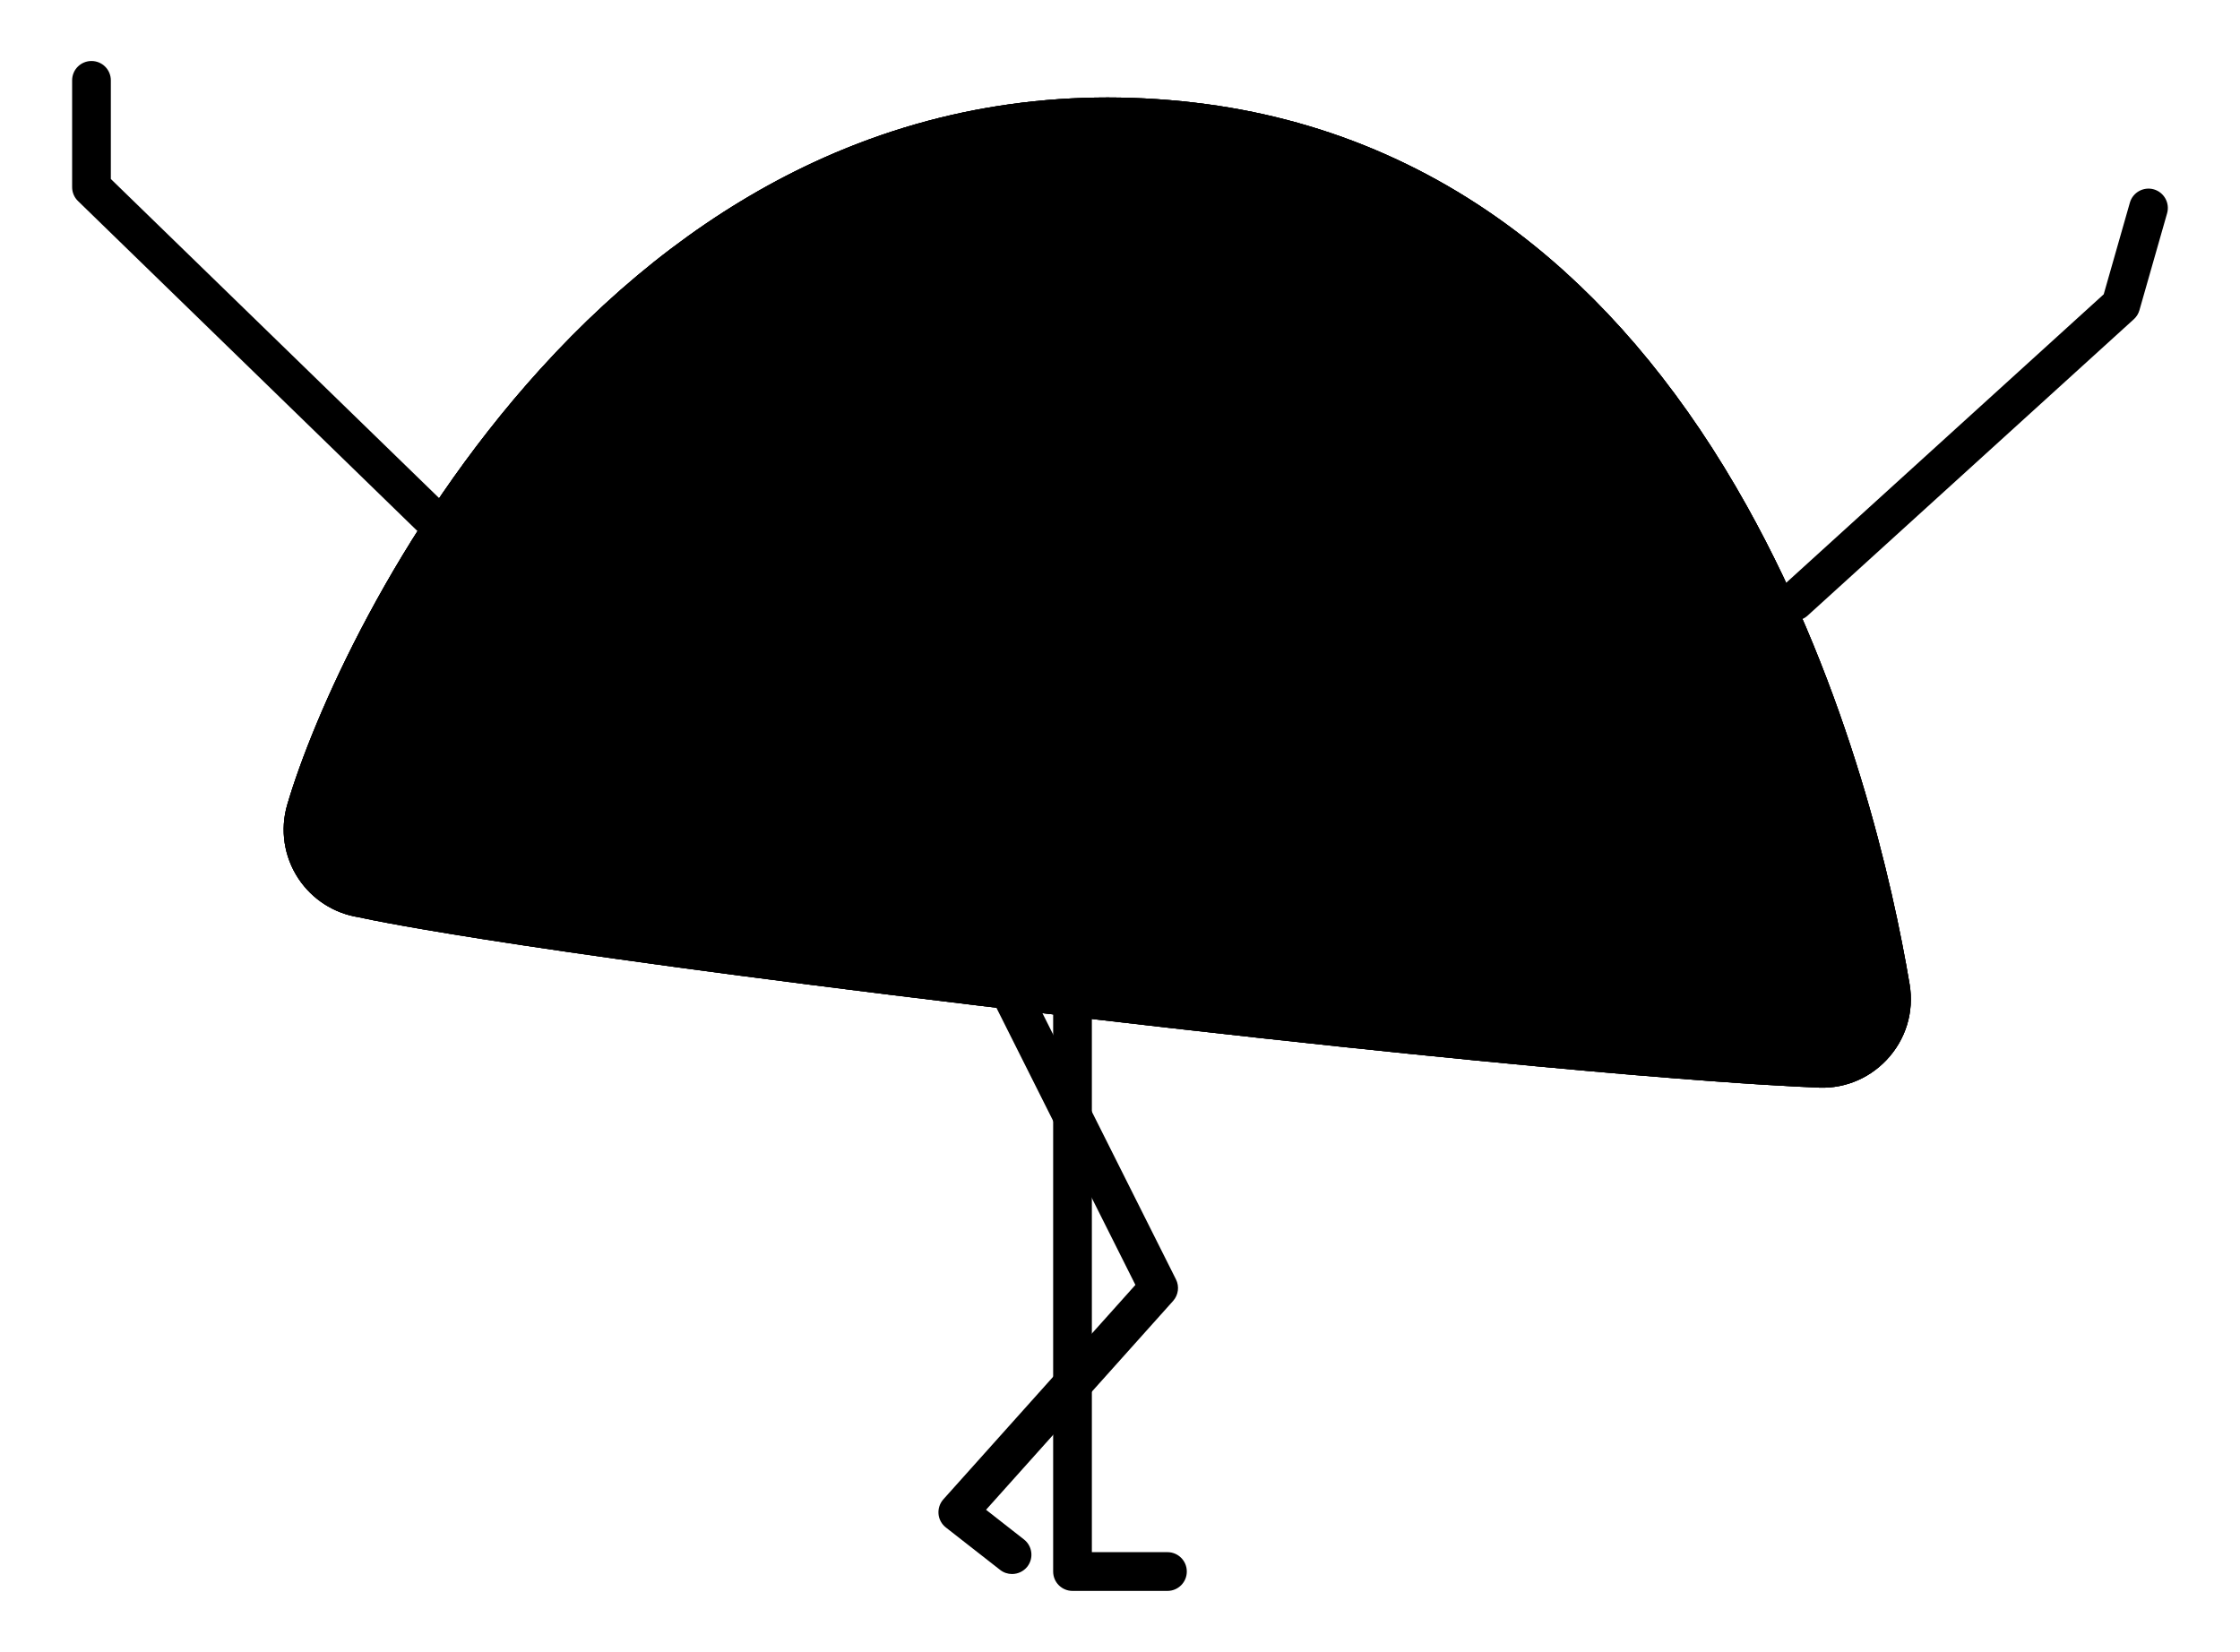 <?xml version="1.0" encoding="utf-8"?>
<!-- Generator: Adobe Illustrator 26.3.1, SVG Export Plug-In . SVG Version: 6.00 Build 0)  -->
<svg version="1.1" id="Capa_1" xmlns="http://www.w3.org/2000/svg" xmlns:xlink="http://www.w3.org/1999/xlink" x="0px" y="0px"
	 viewBox="0 0 500 368.78" style="enable-background:new 0 0 500 368.78;" xml:space="preserve">
<style type="text/css">
	.st0{clip-path:url(#SVGID_00000070796720464255242460000001822953191541357196_);}
	.st1{fill:#FFCD00;}
	.st2{fill:#003087;}
	.st3{fill:#C8102E;}
	.st4{fill:url(#SVGID_00000181771273416103742290000017608297602792740023_);}
	.st5{fill:#FBCC13;}
	.st6{fill:#FF2352;}
	.st7{fill:#FFFFFF;}
	.st8{fill:#231F20;}
	.st9{fill:none;}
	.st10{fill:#FFAE00;stroke:#000000;stroke-width:6;stroke-miterlimit:10;}
	.st11{fill:#333333;}
	.st12{clip-path:url(#SVGID_00000073694524987034853450000003710629382842447269_);}
	.st13{clip-path:url(#SVGID_00000107572004658789420830000013900906961730761639_);fill:#F8C913;}
	.st14{fill:#F8C913;}
	.st15{fill:none;stroke:#000000;stroke-width:3;stroke-linecap:round;stroke-miterlimit:10;}
	.st16{clip-path:url(#SVGID_00000109735130264457455290000013025157802616565674_);fill:#F8C913;}
	.st17{clip-path:url(#SVGID_00000150806467680275733100000008058564035139630255_);fill:#F8C913;}
	.st18{fill:none;stroke:#000000;stroke-width:5;stroke-linecap:round;stroke-linejoin:round;stroke-miterlimit:10;}
	.st19{fill:#FBB03B;stroke:#000000;stroke-width:2;stroke-miterlimit:10;}
	.st20{fill:#FBB03B;}
	.st21{fill:#F7931E;}
	.st22{fill:#29ABE2;}
	.st23{fill:#005FD1;}
	.st24{fill:#F2F2F2;}
	.st25{clip-path:url(#SVGID_00000012464601173457387230000008000031700335143074_);}
	.st26{fill:#050505;}
	.st27{fill:none;stroke:#ED1C24;stroke-width:3;stroke-miterlimit:10;}
	.st28{opacity:0.2;fill:#FBB03B;}
	.st29{fill:none;stroke:#000000;stroke-width:13;stroke-miterlimit:10;}
	.st30{fill:none;stroke:#000000;stroke-width:9;stroke-miterlimit:10;}
	.st31{fill:none;stroke:#000000;stroke-width:7;stroke-linecap:round;stroke-linejoin:round;stroke-miterlimit:10;}
	.st32{clip-path:url(#SVGID_00000033361244753351478120000011499412968638815163_);}
	.st33{clip-path:url(#SVGID_00000021100697764119006510000005536131240548378533_);}
	.st34{fill:#FCEE21;}
	.st35{fill:#2E3192;}
	.st36{fill:#FF0000;}
	.st37{clip-path:url(#SVGID_00000047739150864954385310000015398215220067732145_);}
	.st38{clip-path:url(#SVGID_00000031925323519345381010000013491524906892048776_);}
	.st39{clip-path:url(#SVGID_00000067234309961079816910000004000649129813872772_);}
</style>
<g>
	<g>
		<g>
			<path class="st5" d="M265.26,35.01C145.74,21.04,86.07,148,75.81,183.07c-1.33,4.53,1.75,9.17,6.44,9.72
				c0,0,29.35,7,159.79,22.25c122.95,14.37,163.81,15.57,163.81,15.57c5.05,0.59,9.25-3.83,8.41-8.84
				C407.81,183.53,377.21,48.09,265.26,35.01z"/>
			<path d="M265.26,35.01c111.96,13.08,142.55,148.53,148.99,186.76c0.84,5.01-3.36,9.43-8.41,8.84c0,0-40.86-1.2-163.81-15.57
				c-130.44-15.24-159.79-22.25-159.79-22.25c-4.69-0.55-7.77-5.18-6.44-9.72C86.07,148,145.74,21.04,265.26,35.01 M266.67,22.91
				c-29.89-3.49-58.53,1-85.12,13.36c-21.96,10.21-42.48,25.75-61.01,46.2c-32.63,36.02-50.82,78.03-56.42,97.17
				c-1.64,5.61-0.73,11.62,2.49,16.49c3.08,4.65,7.94,7.76,13.42,8.63c4.93,1.09,39.28,8.18,160.58,22.36
				c116.83,13.65,159.5,15.46,164.42,15.63c6.03,0.52,11.84-1.68,16.04-6.09c4.33-4.56,6.22-10.73,5.18-16.93
				c-3.75-22.26-13.44-65.71-36.3-106.71c-13.33-23.92-29.29-43.49-47.44-58.16C320.38,36.96,294.86,26.21,266.67,22.91
				L266.67,22.91z"/>
		</g>
		<path d="M265.26,35.01c111.96,13.08,142.55,148.53,148.99,186.76c0.84,5.01-3.36,9.43-8.41,8.84c0,0-40.86-1.2-163.81-15.57
			c-130.44-15.24-159.79-22.25-159.79-22.25c-4.69-0.55-7.77-5.18-6.44-9.72C86.07,148,145.74,21.04,265.26,35.01 M266.67,22.91
			c-29.89-3.49-58.53,1-85.12,13.36c-21.96,10.21-42.48,25.75-61.01,46.2c-32.63,36.02-50.82,78.03-56.42,97.17
			c-1.64,5.61-0.73,11.62,2.49,16.49c3.08,4.65,7.94,7.76,13.42,8.63c4.93,1.09,39.28,8.18,160.58,22.36
			c116.83,13.65,159.5,15.46,164.42,15.63c6.03,0.52,11.84-1.68,16.04-6.09c4.33-4.56,6.22-10.73,5.18-16.93
			c-3.75-22.26-13.44-65.71-36.3-106.71c-13.33-23.92-29.29-43.49-47.44-58.16C320.38,36.96,294.86,26.21,266.67,22.91L266.67,22.91
			z"/>
	</g>
	<g>
		<path d="M222.48,104.01l-15.41,21.77c-2.46,3.47-4.79,3.99-8.28,3.59c-4.72-0.55-5.45-3.03-5.26-4.71
			c0.18-1.57,0.8-2.98,2.04-4.77l20.97-29.43c2.59-3.68,5.06-4.3,7.98-3.96c2.92,0.34,5.18,1.52,6.85,5.7L245,125.65
			c0.79,2.03,1.07,3.54,0.88,5.11c-0.2,1.69-1.48,3.93-6.2,3.37c-3.48-0.41-5.64-1.46-7.23-5.4L222.48,104.01z"/>
		<path d="M289.86,111.88l-15.41,21.77c-2.46,3.47-4.79,3.99-8.28,3.59c-4.72-0.55-5.45-3.03-5.26-4.71
			c0.18-1.57,0.8-2.98,2.04-4.77l20.97-29.43c2.59-3.68,5.06-4.3,7.98-3.96c2.92,0.34,5.18,1.52,6.85,5.7l13.62,33.47
			c0.79,2.03,1.07,3.54,0.88,5.11c-0.2,1.69-1.48,3.93-6.2,3.37c-3.48-0.41-5.64-1.46-7.23-5.4L289.86,111.88z"/>
	</g>
	<path d="M225.9,351.39c-0.93,0-1.87-0.3-2.66-0.92L211.13,341c-0.94-0.74-1.54-1.83-1.64-3.02c-0.1-1.19,0.29-2.37,1.08-3.26
		l42.87-47.87l-32.03-63.87c-1.07-2.13-0.21-4.73,1.93-5.8c2.14-1.07,4.73-0.21,5.8,1.93l33.35,66.5c0.8,1.59,0.54,3.5-0.64,4.82
		l-41.75,46.62l8.47,6.63c1.88,1.47,2.21,4.19,0.74,6.07C228.46,350.82,227.18,351.39,225.9,351.39z"/>
	<path d="M260.6,355.16H239.4c-2.39,0-4.32-1.93-4.32-4.32V225.38c0-2.39,1.93-4.32,4.32-4.32c2.39,0,4.32,1.93,4.32,4.32v121.13
		h16.87c2.39,0,4.32,1.93,4.32,4.32C264.92,353.22,262.98,355.16,260.6,355.16z"/>
	<g>
		<defs>
			<path id="SVGID_00000039834887851936353900000004978429887092335508_" d="M266.67,22.91c-29.89-3.49-58.53,1-85.12,13.36
				c-21.96,10.21-42.48,25.75-61.01,46.2c-32.63,36.02-50.82,78.03-56.42,97.17c-1.64,5.61-0.73,11.62,2.49,16.49
				c3.08,4.65,7.94,7.76,13.42,8.63c4.93,1.09,39.28,8.18,160.58,22.36c116.83,13.65,159.5,15.46,164.42,15.63
				c6.03,0.52,11.84-1.68,16.04-6.09c4.33-4.56,6.22-10.73,5.18-16.93c-3.75-22.26-13.44-65.71-36.3-106.71
				c-13.33-23.92-29.29-43.49-47.44-58.16C320.38,36.96,294.86,26.21,266.67,22.91L266.67,22.91z"/>
		</defs>
		<defs>
			<path id="SVGID_00000023280972884606481260000010353066819728199073_" d="M266.67,22.91c-29.89-3.49-58.53,1-85.12,13.36
				c-21.96,10.21-42.48,25.75-61.01,46.2c-32.63,36.02-50.82,78.03-56.42,97.17c-1.64,5.61-0.73,11.62,2.49,16.49
				c3.08,4.65,7.94,7.76,13.42,8.63c4.93,1.09,39.28,8.18,160.58,22.36c116.83,13.65,159.5,15.46,164.42,15.63
				c6.03,0.52,11.84-1.68,16.04-6.09c4.33-4.56,6.22-10.73,5.18-16.93c-3.75-22.26-13.44-65.71-36.3-106.71
				c-13.33-23.92-29.29-43.49-47.44-58.16C320.38,36.96,294.86,26.21,266.67,22.91L266.67,22.91z"/>
		</defs>
		<clipPath id="SVGID_00000101083605332770027000000008071383573365177249_">
			<use xlink:href="#SVGID_00000039834887851936353900000004978429887092335508_"  style="overflow:visible;"/>
		</clipPath>
		
			<clipPath id="SVGID_00000124883481374785653160000003642996502170396578_" style="clip-path:url(#SVGID_00000101083605332770027000000008071383573365177249_);">
			<use xlink:href="#SVGID_00000023280972884606481260000010353066819728199073_"  style="overflow:visible;"/>
		</clipPath>
		<g style="clip-path:url(#SVGID_00000124883481374785653160000003642996502170396578_);">
			<g>
				
					<rect x="241.11" y="240.27" transform="matrix(-0.757 0.653 -0.653 -0.757 605.505 266.745)" class="st34" width="24.08" height="11.37"/>
				
					<rect x="229.91" y="253.4" transform="matrix(-0.757 0.653 -0.653 -0.757 587.363 299.74)" class="st35" width="16.09" height="11.37"/>
				
					<rect x="217.73" y="263.91" transform="matrix(-0.757 0.653 -0.653 -0.757 572.834 326.166)" class="st36" width="16.09" height="11.37"/>
			</g>
			<g>
				
					<rect x="240.96" y="240.1" transform="matrix(0.76 -0.65 0.65 0.76 -99.023 223.505)" class="st34" width="24.08" height="11.36"/>
				
					<rect x="229.7" y="253.16" transform="matrix(0.76 -0.65 0.65 0.76 -111.177 216.72)" class="st35" width="16.09" height="11.36"/>
				
					<rect x="217.48" y="263.61" transform="matrix(0.76 -0.65 0.65 0.76 -120.911 211.285)" class="st36" width="16.09" height="11.36"/>
			</g>
			<g>
				
					<rect x="240.44" y="239.47" transform="matrix(0.763 -0.647 0.647 0.763 -98.642 221.491)" class="st34" width="24.08" height="11.36"/>
				
					<rect x="229.12" y="252.46" transform="matrix(0.763 -0.647 0.647 0.763 -110.68 214.667)" class="st35" width="16.09" height="11.36"/>
				
					<rect x="216.85" y="262.87" transform="matrix(0.763 -0.647 0.647 0.763 -120.321 209.202)" class="st36" width="16.09" height="11.36"/>
			</g>
			<g>
				
					<rect x="239.56" y="238.42" transform="matrix(0.765 -0.643 0.643 0.765 -98.063 219.155)" class="st34" width="24.08" height="11.36"/>
				
					<rect x="228.18" y="251.34" transform="matrix(0.765 -0.643 0.643 0.765 -109.985 212.294)" class="st35" width="16.09" height="11.36"/>
				
					<rect x="215.87" y="261.69" transform="matrix(0.765 -0.643 0.643 0.765 -119.534 206.799)" class="st36" width="16.09" height="11.36"/>
			</g>
			<g>
				
					<rect x="238.34" y="236.96" transform="matrix(0.768 -0.64 0.64 0.768 -97.296 216.524)" class="st34" width="24.08" height="11.35"/>
				
					<rect x="226.91" y="249.82" transform="matrix(0.768 -0.64 0.64 0.768 -109.102 209.626)" class="st35" width="16.09" height="11.35"/>
				
					<rect x="214.56" y="260.11" transform="matrix(0.768 -0.64 0.64 0.768 -118.558 204.102)" class="st36" width="16.09" height="11.35"/>
			</g>
			<g>
				
					<rect x="236.82" y="235.11" transform="matrix(0.771 -0.637 0.637 0.771 -96.35 213.62)" class="st34" width="24.08" height="11.35"/>
				
					<rect x="225.33" y="247.9" transform="matrix(0.771 -0.637 0.637 0.771 -108.041 206.688)" class="st35" width="16.09" height="11.35"/>
				
					<rect x="212.93" y="258.14" transform="matrix(0.771 -0.637 0.637 0.771 -117.405 201.136)" class="st36" width="16.09" height="11.35"/>
			</g>
			<g>
				
					<rect x="235" y="232.89" transform="matrix(0.774 -0.633 0.633 0.774 -95.236 210.469)" class="st34" width="24.08" height="11.34"/>
				
					<rect x="223.45" y="245.62" transform="matrix(0.774 -0.633 0.633 0.774 -106.812 203.503)" class="st35" width="16.09" height="11.34"/>
				
					<rect x="211.01" y="255.81" transform="matrix(0.774 -0.633 0.633 0.774 -116.084 197.924)" class="st36" width="16.09" height="11.34"/>
			</g>
			<g>
				
					<rect x="232.9" y="230.33" transform="matrix(0.776 -0.63 0.63 0.776 -93.963 207.094)" class="st34" width="24.08" height="11.34"/>
				
					<rect x="221.31" y="242.99" transform="matrix(0.776 -0.63 0.63 0.776 -105.424 200.095)" class="st35" width="16.09" height="11.34"/>
				
					<rect x="208.81" y="253.12" transform="matrix(0.776 -0.63 0.63 0.776 -114.603 194.49)" class="st36" width="16.09" height="11.34"/>
			</g>
			<g>
				
					<rect x="230.56" y="227.44" transform="matrix(0.779 -0.627 0.627 0.779 -92.541 203.518)" class="st34" width="24.09" height="11.33"/>
				
					<rect x="218.9" y="240.03" transform="matrix(0.779 -0.627 0.627 0.779 -103.887 196.488)" class="st35" width="16.09" height="11.33"/>
				
					<rect x="206.37" y="250.12" transform="matrix(0.779 -0.627 0.627 0.779 -112.975 190.857)" class="st36" width="16.09" height="11.33"/>
			</g>
			<g>
				
					<rect x="227.98" y="224.25" transform="matrix(0.782 -0.623 0.623 0.782 -90.979 199.764)" class="st34" width="24.09" height="11.33"/>
				
					<rect x="216.27" y="236.77" transform="matrix(0.782 -0.623 0.623 0.782 -102.211 192.704)" class="st35" width="16.09" height="11.33"/>
				
					<rect x="203.69" y="246.8" transform="matrix(0.782 -0.623 0.623 0.782 -111.207 187.048)" class="st36" width="16.09" height="11.33"/>
			</g>
			<g>
				
					<rect x="225.19" y="220.77" transform="matrix(0.785 -0.62 0.62 0.785 -89.288 195.855)" class="st34" width="24.09" height="11.33"/>
				
					<rect x="213.43" y="233.23" transform="matrix(0.785 -0.62 0.62 0.785 -100.406 188.764)" class="st35" width="16.09" height="11.33"/>
				
					<rect x="200.81" y="243.2" transform="matrix(0.785 -0.62 0.62 0.785 -109.31 183.085)" class="st36" width="16.09" height="11.33"/>
			</g>
			<g>
				
					<rect x="222.22" y="217.03" transform="matrix(0.787 -0.617 0.617 0.787 -87.478 191.81)" class="st34" width="24.09" height="11.32"/>
				
					<rect x="210.4" y="229.42" transform="matrix(0.787 -0.617 0.617 0.787 -98.481 184.691)" class="st35" width="16.09" height="11.32"/>
				
					<rect x="197.73" y="239.34" transform="matrix(0.787 -0.617 0.617 0.787 -107.294 178.99)" class="st36" width="16.09" height="11.32"/>
			</g>
			<g>
				
					<rect x="219.07" y="213.05" transform="matrix(0.79 -0.613 0.613 0.79 -85.557 187.652)" class="st34" width="24.1" height="11.32"/>
				
					<rect x="207.2" y="225.37" transform="matrix(0.79 -0.613 0.613 0.79 -96.447 180.506)" class="st35" width="16.1" height="11.32"/>
				
					<rect x="194.48" y="235.24" transform="matrix(0.79 -0.613 0.613 0.79 -105.169 174.782)" class="st36" width="16.1" height="11.32"/>
			</g>
			<g>
				
					<rect x="215.78" y="208.84" transform="matrix(0.793 -0.61 0.61 0.793 -83.536 183.4)" class="st34" width="24.1" height="11.32"/>
				
					<rect x="203.85" y="221.09" transform="matrix(0.793 -0.61 0.61 0.793 -94.313 176.228)" class="st35" width="16.1" height="11.32"/>
				
					<rect x="191.09" y="230.91" transform="matrix(0.793 -0.61 0.61 0.793 -102.944 170.484)" class="st36" width="16.1" height="11.32"/>
			</g>
			<g>
				
					<rect x="212.35" y="204.43" transform="matrix(0.795 -0.606 0.606 0.795 -81.425 179.076)" class="st34" width="24.11" height="11.32"/>
				
					<rect x="200.37" y="216.62" transform="matrix(0.795 -0.606 0.606 0.795 -92.088 171.879)" class="st35" width="16.1" height="11.32"/>
				
					<rect x="187.56" y="226.38" transform="matrix(0.795 -0.606 0.606 0.795 -100.629 166.115)" class="st36" width="16.1" height="11.32"/>
			</g>
			<g>
				
					<rect x="208.82" y="199.84" transform="matrix(0.798 -0.603 0.603 0.798 -79.232 174.698)" class="st34" width="24.11" height="11.31"/>
				
					<rect x="196.78" y="211.96" transform="matrix(0.798 -0.603 0.603 0.798 -89.783 167.477)" class="st35" width="16.1" height="11.31"/>
				
					<rect x="183.93" y="221.67" transform="matrix(0.798 -0.603 0.603 0.798 -98.233 161.694)" class="st36" width="16.1" height="11.31"/>
			</g>
			<g>
				
					<rect x="205.21" y="195.08" transform="matrix(0.8 -0.599 0.599 0.8 -76.968 170.286)" class="st34" width="24.12" height="11.31"/>
				
					<rect x="193.11" y="207.14" transform="matrix(0.8 -0.599 0.599 0.8 -87.406 163.042)" class="st35" width="16.11" height="11.31"/>
				
					<rect x="180.22" y="216.79" transform="matrix(0.8 -0.599 0.599 0.8 -95.767 157.24)" class="st36" width="16.11" height="11.31"/>
			</g>
			<g>
				
					<rect x="201.52" y="190.19" transform="matrix(0.803 -0.596 0.596 0.803 -74.642 165.857)" class="st34" width="24.12" height="11.31"/>
				
					<rect x="189.37" y="202.18" transform="matrix(0.803 -0.596 0.596 0.803 -84.969 158.591)" class="st35" width="16.11" height="11.31"/>
				
					<rect x="176.43" y="211.78" transform="matrix(0.803 -0.596 0.596 0.803 -93.239 152.772)" class="st36" width="16.11" height="11.31"/>
			</g>
			<g>
				<polygon class="st34" points="196.78,193.43 216.22,179.13 222.93,188.24 203.49,202.53 				"/>
				<polygon class="st35" points="183.8,202.98 196.78,193.43 203.49,202.53 190.51,212.08 				"/>
				<polygon class="st36" points="170.82,212.52 183.8,202.98 190.51,212.08 177.53,221.63 				"/>
			</g>
			<g>
				<polygon class="st34" points="193.02,188.26 212.52,174.05 219.19,183.18 199.69,197.39 				"/>
				<polygon class="st35" points="179.99,197.76 193.02,188.26 199.69,197.39 186.66,206.89 				"/>
				<polygon class="st36" points="166.96,207.25 179.99,197.76 186.66,206.89 173.63,216.38 				"/>
			</g>
			<g>
				<polygon class="st34" points="189.25,183.02 208.82,168.88 215.45,178.04 195.88,192.18 				"/>
				<polygon class="st35" points="176.18,192.46 189.25,183.02 195.88,192.18 182.81,201.62 				"/>
				<polygon class="st36" points="163.11,201.9 176.18,192.46 182.81,201.62 169.73,211.06 				"/>
			</g>
			<g>
				<polygon class="st34" points="185.5,177.71 205.14,163.66 211.73,172.85 192.09,186.9 				"/>
				<polygon class="st35" points="172.38,187.1 185.5,177.71 192.09,186.9 178.97,196.29 				"/>
				<polygon class="st36" points="159.26,196.49 172.38,187.1 178.97,196.29 165.85,205.68 				"/>
			</g>
			<g>
				<polygon class="st34" points="181.78,172.37 201.49,158.4 208.04,167.61 188.33,181.59 				"/>
				<polygon class="st35" points="168.62,181.71 181.78,172.37 188.33,181.59 175.17,190.92 				"/>
				<polygon class="st36" points="155.46,191.04 168.62,181.71 175.17,190.92 162.01,200.26 				"/>
			</g>
			<g>
				<polygon class="st34" points="178.13,167.02 197.9,153.12 204.41,162.36 184.63,176.26 				"/>
				<polygon class="st35" points="164.92,176.3 178.13,167.02 184.63,176.26 171.43,185.54 				"/>
				<polygon class="st36" points="151.71,185.58 164.92,176.3 171.43,185.54 158.22,194.82 				"/>
			</g>
			<g>
				<polygon class="st34" points="174.45,161.53 194.29,147.71 200.76,156.98 180.92,170.79 				"/>
				<polygon class="st35" points="161.2,170.75 174.45,161.53 180.92,170.79 167.67,180.02 				"/>
				<polygon class="st36" points="147.95,179.98 161.2,170.75 167.67,180.02 154.42,189.25 				"/>
			</g>
			<g>
				<polygon class="st34" points="169.49,153.97 189.39,140.23 195.82,149.53 175.92,163.26 				"/>
				<polygon class="st35" points="156.19,163.14 169.49,153.97 175.92,163.26 162.62,172.44 				"/>
				<polygon class="st36" points="142.89,172.31 156.19,163.14 162.62,172.44 149.32,181.61 				"/>
			</g>
			<g>
				<polygon class="st34" points="164.77,146.66 184.75,133.01 191.14,142.33 171.16,155.99 				"/>
				<polygon class="st35" points="151.43,155.78 164.77,146.66 171.16,155.99 157.82,165.11 				"/>
				<polygon class="st36" points="138.09,164.9 151.43,155.78 157.82,165.11 144.48,174.23 				"/>
			</g>
			<g>
				<polygon class="st34" points="160.31,139.62 180.35,126.04 186.7,135.39 166.66,148.97 				"/>
				<polygon class="st35" points="146.93,148.68 160.31,139.62 166.66,148.97 153.28,158.03 				"/>
				<polygon class="st36" points="133.54,157.75 146.93,148.68 153.28,158.03 139.89,167.1 				"/>
			</g>
			<g>
				<polygon class="st34" points="156.1,132.83 176.21,119.34 182.51,128.72 162.41,142.21 				"/>
				<polygon class="st35" points="142.67,141.84 156.1,132.83 162.41,142.21 148.98,151.22 				"/>
				<polygon class="st36" points="129.24,150.86 142.67,141.84 148.98,151.22 135.55,160.24 				"/>
			</g>
			<g>
				<polygon class="st34" points="152.12,126.31 172.3,112.9 178.57,122.3 158.39,135.72 				"/>
				<polygon class="st35" points="138.65,135.27 152.12,126.31 158.39,135.72 144.92,144.67 				"/>
				<polygon class="st36" points="125.17,144.23 138.65,135.27 144.92,144.67 131.44,153.63 				"/>
			</g>
			<g>
				<polygon class="st34" points="148.38,120.05 168.63,106.72 174.85,116.15 154.61,129.48 				"/>
				<polygon class="st35" points="134.87,128.96 148.38,120.05 154.61,129.48 141.09,138.39 				"/>
				<polygon class="st36" points="121.35,137.86 134.87,128.96 141.09,138.39 127.57,147.3 				"/>
			</g>
			<g>
				<polygon class="st34" points="144.87,114.06 165.18,100.81 171.37,110.27 151.06,123.52 				"/>
				<polygon class="st35" points="131.31,122.91 144.87,114.06 151.06,123.52 137.5,132.37 				"/>
				<polygon class="st36" points="117.75,131.77 131.31,122.91 137.5,132.37 123.94,141.23 				"/>
			</g>
			<g>
				<polygon class="st34" points="141.59,108.34 161.96,95.17 168.11,104.66 147.74,117.83 				"/>
				<polygon class="st35" points="127.98,117.14 141.59,108.34 147.74,117.83 134.13,126.63 				"/>
				<polygon class="st36" points="114.37,125.94 127.98,117.14 134.13,126.63 120.52,135.43 				"/>
			</g>
			<g>
				<polygon class="st34" points="138.52,102.89 158.96,89.8 165.07,99.31 144.63,112.41 				"/>
				<polygon class="st35" points="124.87,111.64 138.52,102.89 144.63,112.41 130.98,121.15 				"/>
				<polygon class="st36" points="111.21,120.38 124.87,111.64 130.98,121.15 117.32,129.9 				"/>
			</g>
			<g>
				
					<rect x="136.81" y="90.33" transform="matrix(0.844 -0.536 0.536 0.844 -28.241 94.746)" class="st34" width="24.29" height="11.31"/>
				
					<rect x="123.74" y="101.18" transform="matrix(0.844 -0.536 0.536 0.844 -36.717 87.272)" class="st35" width="16.22" height="11.31"/>
				
					<rect x="110.04" y="109.87" transform="matrix(0.844 -0.536 0.536 0.844 -43.506 81.285)" class="st36" width="16.22" height="11.31"/>
			</g>
			<g>
				
					<rect x="134.18" y="85.48" transform="matrix(0.847 -0.532 0.532 0.847 -26.06 91.848)" class="st34" width="24.3" height="11.31"/>
				
					<rect x="121.05" y="96.27" transform="matrix(0.847 -0.532 0.532 0.847 -34.431 84.371)" class="st35" width="16.23" height="11.31"/>
				
					<rect x="107.31" y="104.91" transform="matrix(0.847 -0.532 0.532 0.847 -41.136 78.382)" class="st36" width="16.23" height="11.31"/>
			</g>
			<g>
				
					<rect x="131.74" y="80.92" transform="matrix(0.849 -0.529 0.529 0.849 -24.015 89.142)" class="st34" width="24.32" height="11.31"/>
				
					<rect x="118.56" y="91.63" transform="matrix(0.849 -0.529 0.529 0.849 -32.282 81.662)" class="st35" width="16.24" height="11.31"/>
				
					<rect x="104.78" y="100.22" transform="matrix(0.849 -0.529 0.529 0.849 -38.903 75.672)" class="st36" width="16.24" height="11.31"/>
			</g>
			<g>
				
					<rect x="129.5" y="76.63" transform="matrix(0.851 -0.525 0.525 0.851 -22.107 86.62)" class="st34" width="24.33" height="11.32"/>
				
					<rect x="116.27" y="87.28" transform="matrix(0.851 -0.525 0.525 0.851 -30.27 79.139)" class="st35" width="16.25" height="11.32"/>
				
					<rect x="102.44" y="95.81" transform="matrix(0.851 -0.525 0.525 0.851 -36.808 73.148)" class="st36" width="16.25" height="11.32"/>
			</g>
			<g>
				
					<rect x="127.46" y="72.63" transform="matrix(0.853 -0.521 0.521 0.853 -20.337 84.276)" class="st34" width="24.35" height="11.32"/>
				
					<rect x="114.17" y="83.21" transform="matrix(0.853 -0.521 0.521 0.853 -28.397 76.796)" class="st35" width="16.26" height="11.32"/>
				
					<rect x="100.3" y="91.69" transform="matrix(0.853 -0.521 0.521 0.853 -34.852 70.804)" class="st36" width="16.26" height="11.32"/>
			</g>
			<g>
				
					<rect x="125.6" y="68.91" transform="matrix(0.856 -0.518 0.518 0.856 -18.705 82.104)" class="st34" width="24.36" height="11.32"/>
				
					<rect x="112.26" y="79.43" transform="matrix(0.856 -0.518 0.518 0.856 -26.662 74.624)" class="st35" width="16.27" height="11.32"/>
				
					<rect x="98.34" y="87.85" transform="matrix(0.856 -0.518 0.518 0.856 -33.034 68.633)" class="st36" width="16.27" height="11.32"/>
			</g>
			<g>
				
					<rect x="123.92" y="65.48" transform="matrix(0.858 -0.514 0.514 0.858 -17.211 80.096)" class="st34" width="24.38" height="11.32"/>
				
					<rect x="110.53" y="75.94" transform="matrix(0.858 -0.514 0.514 0.858 -25.065 72.618)" class="st35" width="16.28" height="11.32"/>
				
					<rect x="96.57" y="84.31" transform="matrix(0.858 -0.514 0.514 0.858 -31.356 66.629)" class="st36" width="16.28" height="11.32"/>
			</g>
			<g>
				
					<rect x="122.43" y="62.35" transform="matrix(0.86 -0.51 0.51 0.86 -15.856 78.247)" class="st34" width="24.39" height="11.33"/>
				
					<rect x="108.98" y="72.73" transform="matrix(0.86 -0.51 0.51 0.86 -23.608 70.772)" class="st35" width="16.29" height="11.33"/>
				
					<rect x="94.97" y="81.05" transform="matrix(0.86 -0.51 0.51 0.86 -29.817 64.785)" class="st36" width="16.29" height="11.33"/>
			</g>
			<g>
				
					<rect x="121.1" y="59.5" transform="matrix(0.862 -0.507 0.507 0.862 -14.639 76.551)" class="st34" width="24.41" height="11.33"/>
				
					<rect x="107.6" y="69.82" transform="matrix(0.862 -0.507 0.507 0.862 -22.289 69.079)" class="st35" width="16.31" height="11.33"/>
				
					<rect x="93.54" y="78.08" transform="matrix(0.862 -0.507 0.507 0.862 -28.417 63.096)" class="st36" width="16.31" height="11.33"/>
			</g>
			<g>
				
					<rect x="119.93" y="56.95" transform="matrix(0.864 -0.503 0.503 0.864 -13.56 75)" class="st34" width="24.43" height="11.33"/>
				
					<rect x="106.38" y="67.2" transform="matrix(0.864 -0.503 0.503 0.864 -21.109 67.534)" class="st35" width="16.32" height="11.33"/>
				
					<rect x="92.28" y="75.41" transform="matrix(0.864 -0.503 0.503 0.864 -27.156 61.554)" class="st36" width="16.32" height="11.33"/>
			</g>
			<g>
				
					<rect x="118.93" y="54.7" transform="matrix(0.866 -0.499 0.499 0.866 -12.619 73.59)" class="st34" width="24.45" height="11.34"/>
				
					<rect x="105.33" y="64.88" transform="matrix(0.866 -0.499 0.499 0.866 -20.068 66.129)" class="st35" width="16.33" height="11.34"/>
				
					<rect x="91.18" y="73.04" transform="matrix(0.866 -0.499 0.499 0.866 -26.034 60.153)" class="st36" width="16.33" height="11.34"/>
			</g>
			<g>
				
					<rect x="118.09" y="52.74" transform="matrix(0.868 -0.496 0.496 0.868 -11.816 72.313)" class="st34" width="24.46" height="11.34"/>
				
					<rect x="104.43" y="62.86" transform="matrix(0.868 -0.496 0.496 0.868 -19.165 64.859)" class="st35" width="16.34" height="11.34"/>
				
					<rect x="90.24" y="70.97" transform="matrix(0.868 -0.496 0.496 0.868 -25.051 58.889)" class="st36" width="16.34" height="11.34"/>
			</g>
			<g>
				
					<rect x="117.39" y="51.09" transform="matrix(0.871 -0.492 0.492 0.871 -11.15 71.165)" class="st34" width="24.48" height="11.35"/>
				
					<rect x="103.68" y="61.14" transform="matrix(0.871 -0.492 0.492 0.871 -18.4 63.718)" class="st35" width="16.35" height="11.35"/>
				
					<rect x="89.45" y="69.19" transform="matrix(0.871 -0.492 0.492 0.871 -24.207 57.754)" class="st36" width="16.35" height="11.35"/>
			</g>
			<g>
				
					<rect x="116.84" y="49.75" transform="matrix(0.873 -0.489 0.489 0.873 -10.621 70.138)" class="st34" width="24.5" height="11.35"/>
				
					<rect x="103.08" y="59.73" transform="matrix(0.873 -0.489 0.489 0.873 -17.773 62.7)" class="st35" width="16.37" height="11.35"/>
				
					<rect x="88.8" y="67.73" transform="matrix(0.873 -0.489 0.489 0.873 -23.5 56.742)" class="st36" width="16.37" height="11.35"/>
			</g>
			<g>
				
					<rect x="116.43" y="48.71" transform="matrix(0.875 -0.485 0.485 0.875 -10.229 69.228)" class="st34" width="24.52" height="11.36"/>
				
					<rect x="102.61" y="58.62" transform="matrix(0.875 -0.485 0.485 0.875 -17.282 61.799)" class="st35" width="16.38" height="11.36"/>
				
					<rect x="88.29" y="66.57" transform="matrix(0.875 -0.485 0.485 0.875 -22.931 55.849)" class="st36" width="16.38" height="11.36"/>
			</g>
			<g>
				
					<rect x="116.15" y="47.98" transform="matrix(0.877 -0.481 0.481 0.877 -9.972 68.429)" class="st34" width="24.54" height="11.36"/>
				
					<rect x="102.28" y="57.83" transform="matrix(0.877 -0.481 0.481 0.877 -16.927 61.01)" class="st35" width="16.39" height="11.36"/>
				
					<rect x="87.91" y="65.71" transform="matrix(0.877 -0.481 0.481 0.877 -22.498 55.068)" class="st36" width="16.39" height="11.36"/>
			</g>
			<g>
				
					<rect x="116" y="47.55" transform="matrix(0.879 -0.478 0.478 0.879 -9.85 67.734)" class="st34" width="24.56" height="11.36"/>
				
					<rect x="102.08" y="57.34" transform="matrix(0.879 -0.478 0.478 0.879 -16.708 60.327)" class="st35" width="16.41" height="11.36"/>
				
					<rect x="87.67" y="65.17" transform="matrix(0.879 -0.478 0.478 0.879 -22.201 54.394)" class="st36" width="16.41" height="11.36"/>
			</g>
			<g>
				
					<rect x="115.97" y="47.45" transform="matrix(-0.88 0.474 -0.474 -0.88 266.387 39.127)" class="st34" width="24.58" height="11.37"/>
				
					<rect x="102" y="57.16" transform="matrix(-0.88 0.474 -0.474 -0.88 237.045 65.956)" class="st35" width="16.42" height="11.37"/>
				
					<rect x="87.54" y="64.95" transform="matrix(-0.88 0.474 -0.474 -0.88 213.544 87.444)" class="st36" width="16.42" height="11.37"/>
			</g>
		</g>
	</g>
	<path d="M99,122.51c-1.09,0-2.17-0.41-3.01-1.22L17.41,44.88c-0.84-0.81-1.31-1.93-1.31-3.1V17.94c0-2.39,1.93-4.32,4.32-4.32
		s4.32,1.93,4.32,4.32v22.02l77.28,75.13c1.71,1.66,1.75,4.4,0.09,6.11C101.26,122.07,100.13,122.51,99,122.51z"/>
	<path d="M400.59,138.55c-1.18,0-2.35-0.48-3.2-1.42c-1.6-1.77-1.47-4.5,0.29-6.1l71.9-65.33l5.84-20.46
		c0.65-2.29,3.05-3.62,5.34-2.97c2.29,0.66,3.62,3.05,2.97,5.34l-6.18,21.65c-0.22,0.77-0.65,1.47-1.25,2.01l-72.81,66.16
		C402.67,138.18,401.63,138.55,400.59,138.55z"/>
</g>
</svg>
